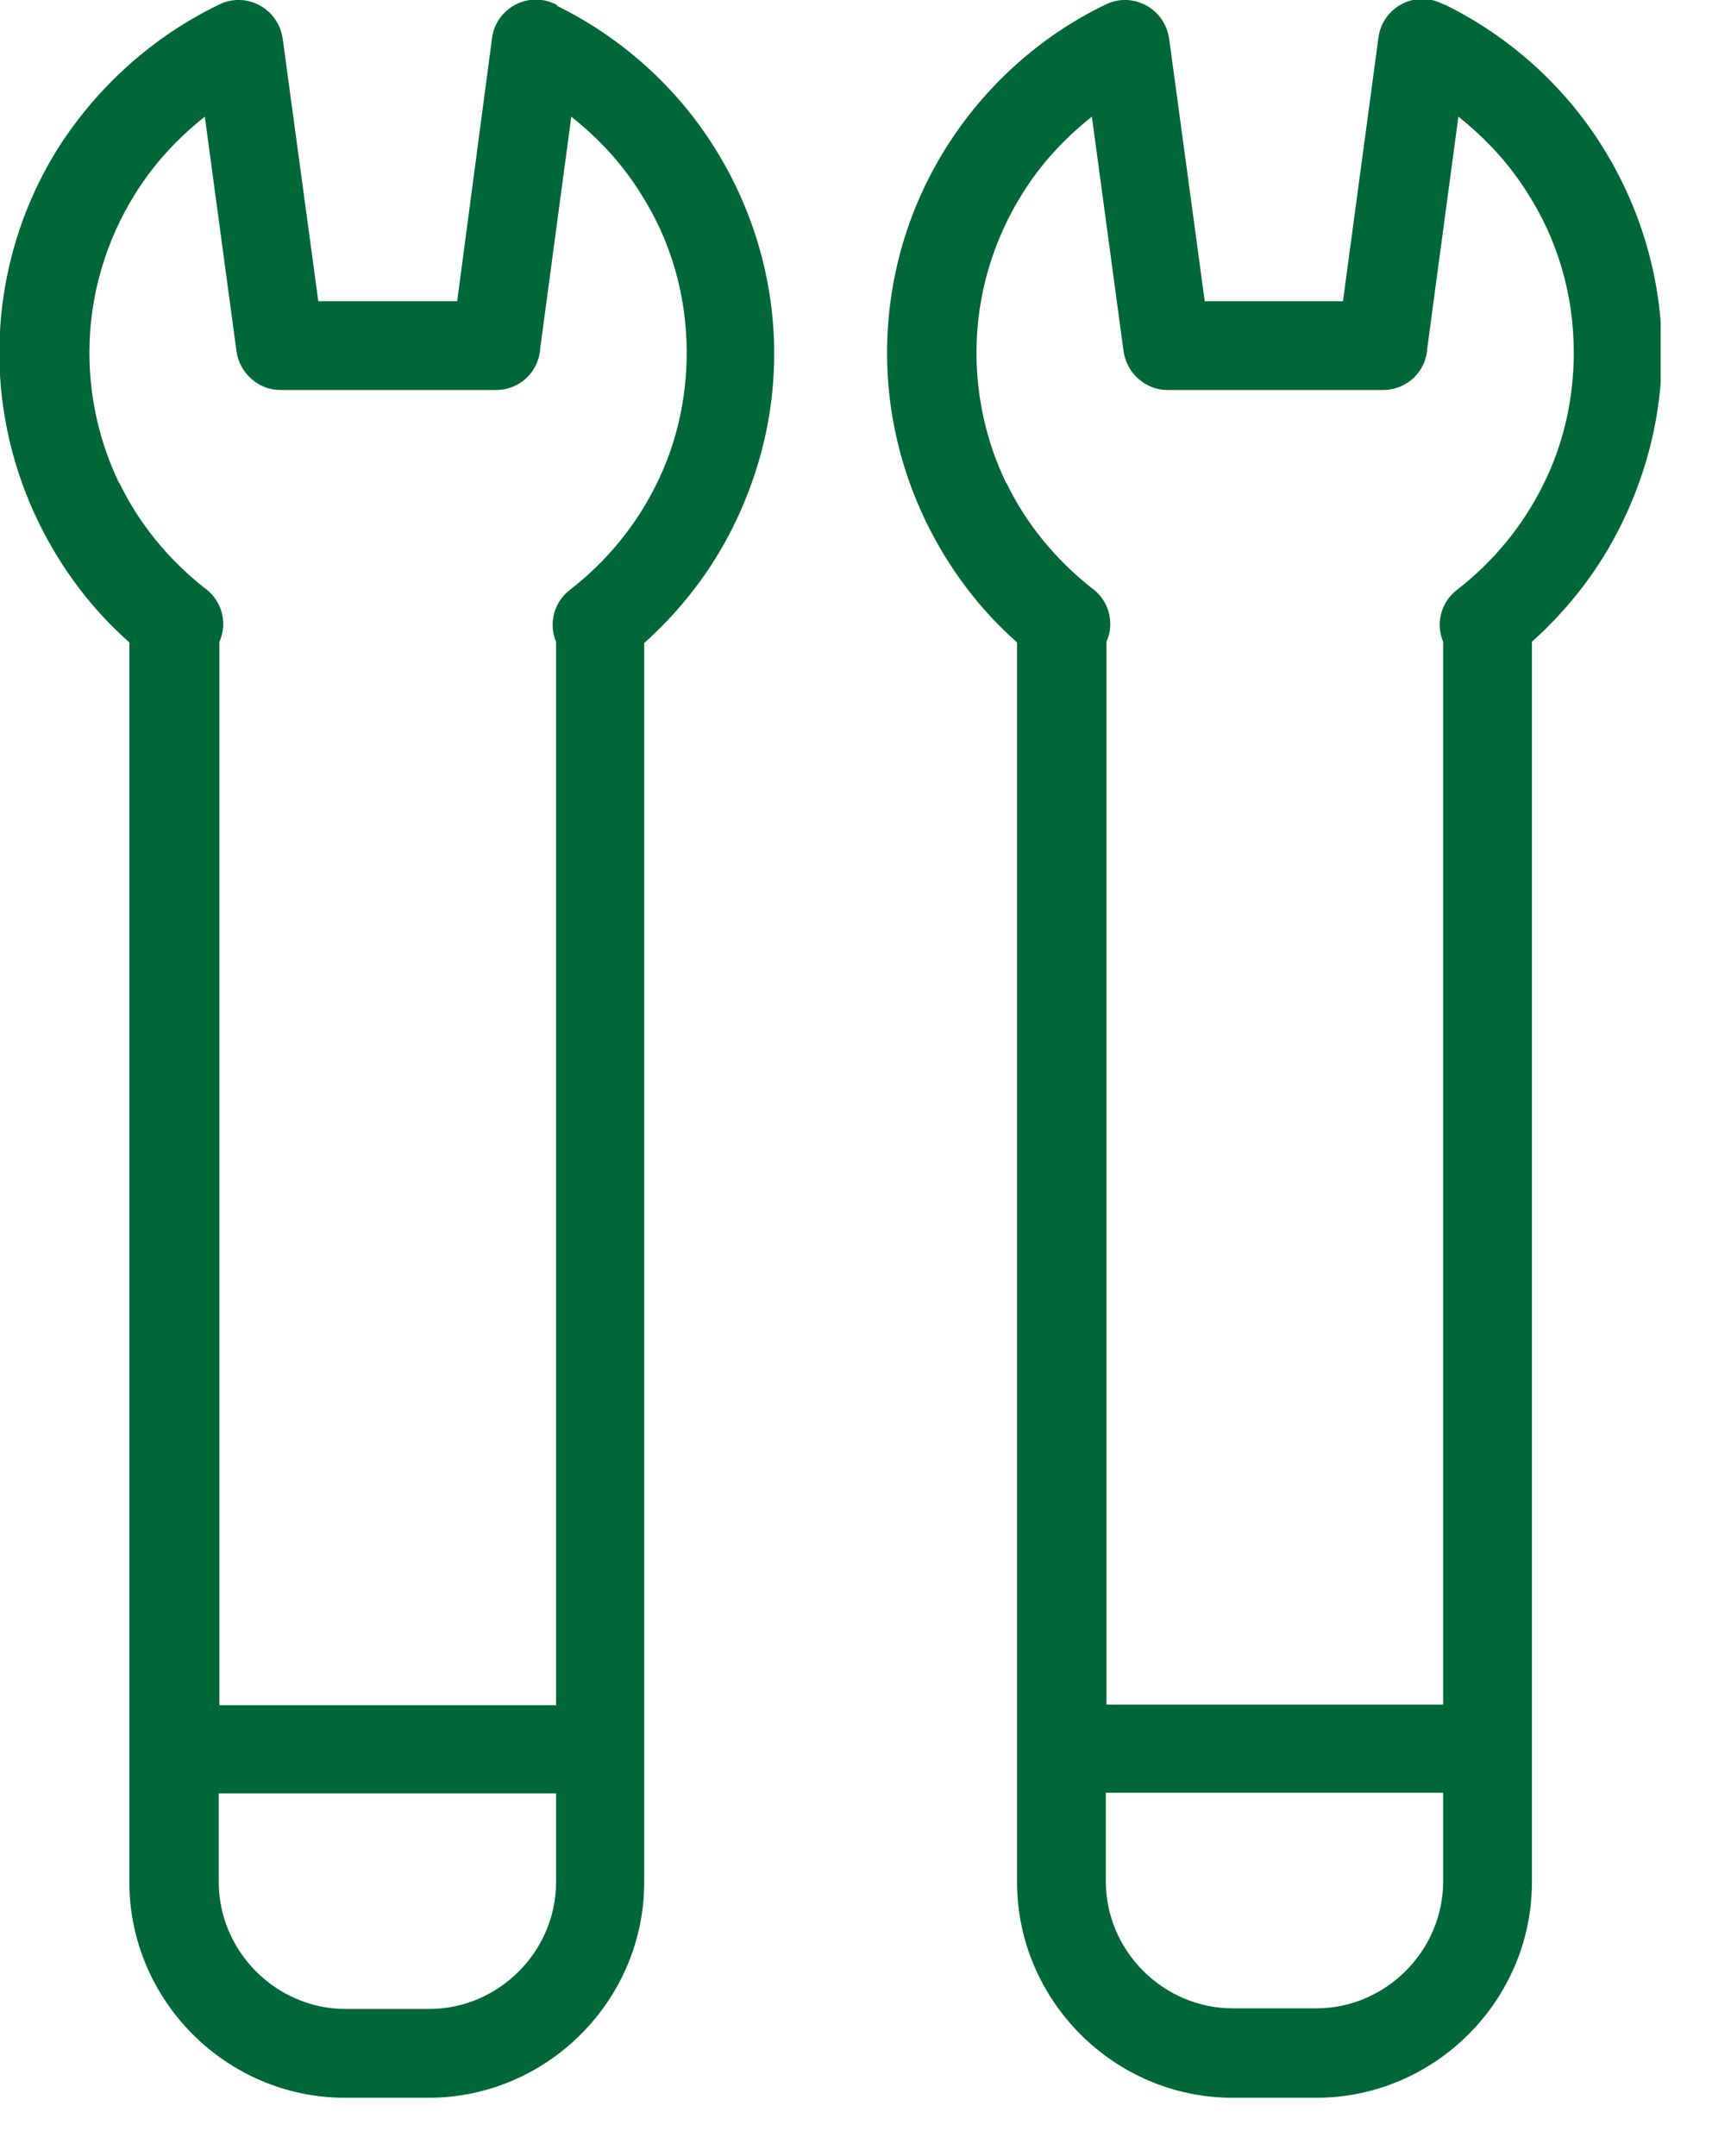 <?xml version="1.0" encoding="UTF-8"?>
<svg xmlns="http://www.w3.org/2000/svg" width="27" height="34" viewBox="0 0 27 34" fill="none">
  <g clip-path="url(#clip0_2088_14581)">
    <path d="M8.78 0.09C9.8 0.59 10.67 1.37 11.27 2.33C11.86 3.27 12.21 4.39 12.21 5.58C12.21 6.54 11.98 7.45 11.58 8.27C11.23 8.99 10.74 9.62 10.16 10.14V29.68C10.16 30.61 9.78 31.46 9.16 32.08C8.55 32.69 7.7 33.08 6.76 33.08H5.44C4.51 33.08 3.66 32.7 3.04 32.08C2.43 31.47 2.04 30.62 2.04 29.68V10.13C1.45 9.61 0.97 8.97 0.62 8.26L0.6 8.22C0.21 7.41 -0.01 6.51 -0.01 5.57C-0.01 4.38 0.33 3.27 0.92 2.33C1.54 1.36 2.42 0.57 3.46 0.07C3.81 -0.1 4.22 0.05 4.39 0.39C4.43 0.47 4.45 0.55 4.46 0.62L5.02 4.75H7.21L7.76 0.6C7.81 0.22 8.16 -0.05 8.54 0C8.63 0.01 8.71 0.04 8.79 0.08L8.78 0.09ZM3.45 26.89H8.77V10.12C8.65 9.84 8.73 9.5 8.99 9.3C9.56 8.86 10.03 8.29 10.35 7.64C10.66 7.02 10.83 6.31 10.83 5.56C10.83 4.64 10.57 3.78 10.11 3.06C9.82 2.59 9.44 2.18 9.01 1.84L8.52 5.49C8.5 5.86 8.2 6.15 7.82 6.15H4.42C4.08 6.15 3.78 5.89 3.73 5.54L3.23 1.84C2.8 2.18 2.42 2.59 2.13 3.06C1.68 3.78 1.41 4.64 1.41 5.56C1.41 6.3 1.58 6.99 1.87 7.6L1.89 7.63C2.2 8.27 2.66 8.82 3.21 9.26C3.4 9.39 3.52 9.6 3.52 9.84C3.52 9.94 3.5 10.03 3.46 10.12V26.89H3.45ZM8.77 28.28H3.45V29.68C3.45 30.23 3.68 30.73 4.04 31.09C4.4 31.45 4.9 31.68 5.45 31.68H6.77C7.32 31.68 7.82 31.45 8.18 31.09C8.54 30.73 8.77 30.23 8.77 29.68V28.28ZM17.44 26.88H22.76V10.12C22.64 9.84 22.72 9.5 22.98 9.3C23.55 8.86 24.02 8.29 24.34 7.64C24.65 7.02 24.82 6.31 24.82 5.56C24.82 4.64 24.56 3.78 24.1 3.06C23.81 2.59 23.43 2.18 23 1.84L22.51 5.49C22.49 5.86 22.19 6.15 21.81 6.15H18.41C18.07 6.15 17.77 5.89 17.72 5.54L17.22 1.84C16.79 2.18 16.41 2.59 16.12 3.06C15.67 3.78 15.4 4.64 15.4 5.56C15.4 6.3 15.57 6.99 15.86 7.6L15.88 7.63C16.19 8.27 16.65 8.82 17.2 9.26C17.39 9.39 17.51 9.6 17.51 9.84C17.51 9.94 17.49 10.03 17.45 10.12V26.89L17.44 26.88ZM22.76 28.27H17.44V29.67C17.44 30.22 17.67 30.72 18.03 31.08C18.39 31.44 18.89 31.67 19.44 31.67H20.76C21.31 31.67 21.81 31.44 22.17 31.08C22.53 30.72 22.76 30.22 22.76 29.67V28.27ZM22.78 0.07C23.8 0.57 24.67 1.35 25.27 2.31C25.86 3.25 26.21 4.37 26.21 5.56C26.21 6.52 25.98 7.43 25.58 8.25C25.23 8.97 24.74 9.6 24.16 10.12V29.68C24.16 30.61 23.78 31.46 23.16 32.08C22.55 32.69 21.7 33.08 20.76 33.08H19.44C18.51 33.08 17.66 32.7 17.04 32.08C16.43 31.47 16.04 30.62 16.04 29.68V10.13C15.45 9.61 14.97 8.97 14.62 8.26L14.6 8.22C14.21 7.41 13.99 6.51 13.99 5.57C13.99 4.38 14.33 3.27 14.92 2.33C15.53 1.36 16.4 0.57 17.44 0.07C17.79 -0.1 18.2 0.05 18.37 0.39C18.41 0.47 18.43 0.55 18.44 0.62L19 4.75H21.18L21.74 0.59C21.79 0.21 22.14 -0.06 22.52 -0.01C22.61 0 22.69 0.03 22.77 0.07H22.78Z" fill="#006738"></path>
  </g>
  <defs>
    <clipPath id="clip0_2088_14581">
      <rect width="26.19" height="33.08" fill="white"></rect>
    </clipPath>
  </defs>
</svg>
